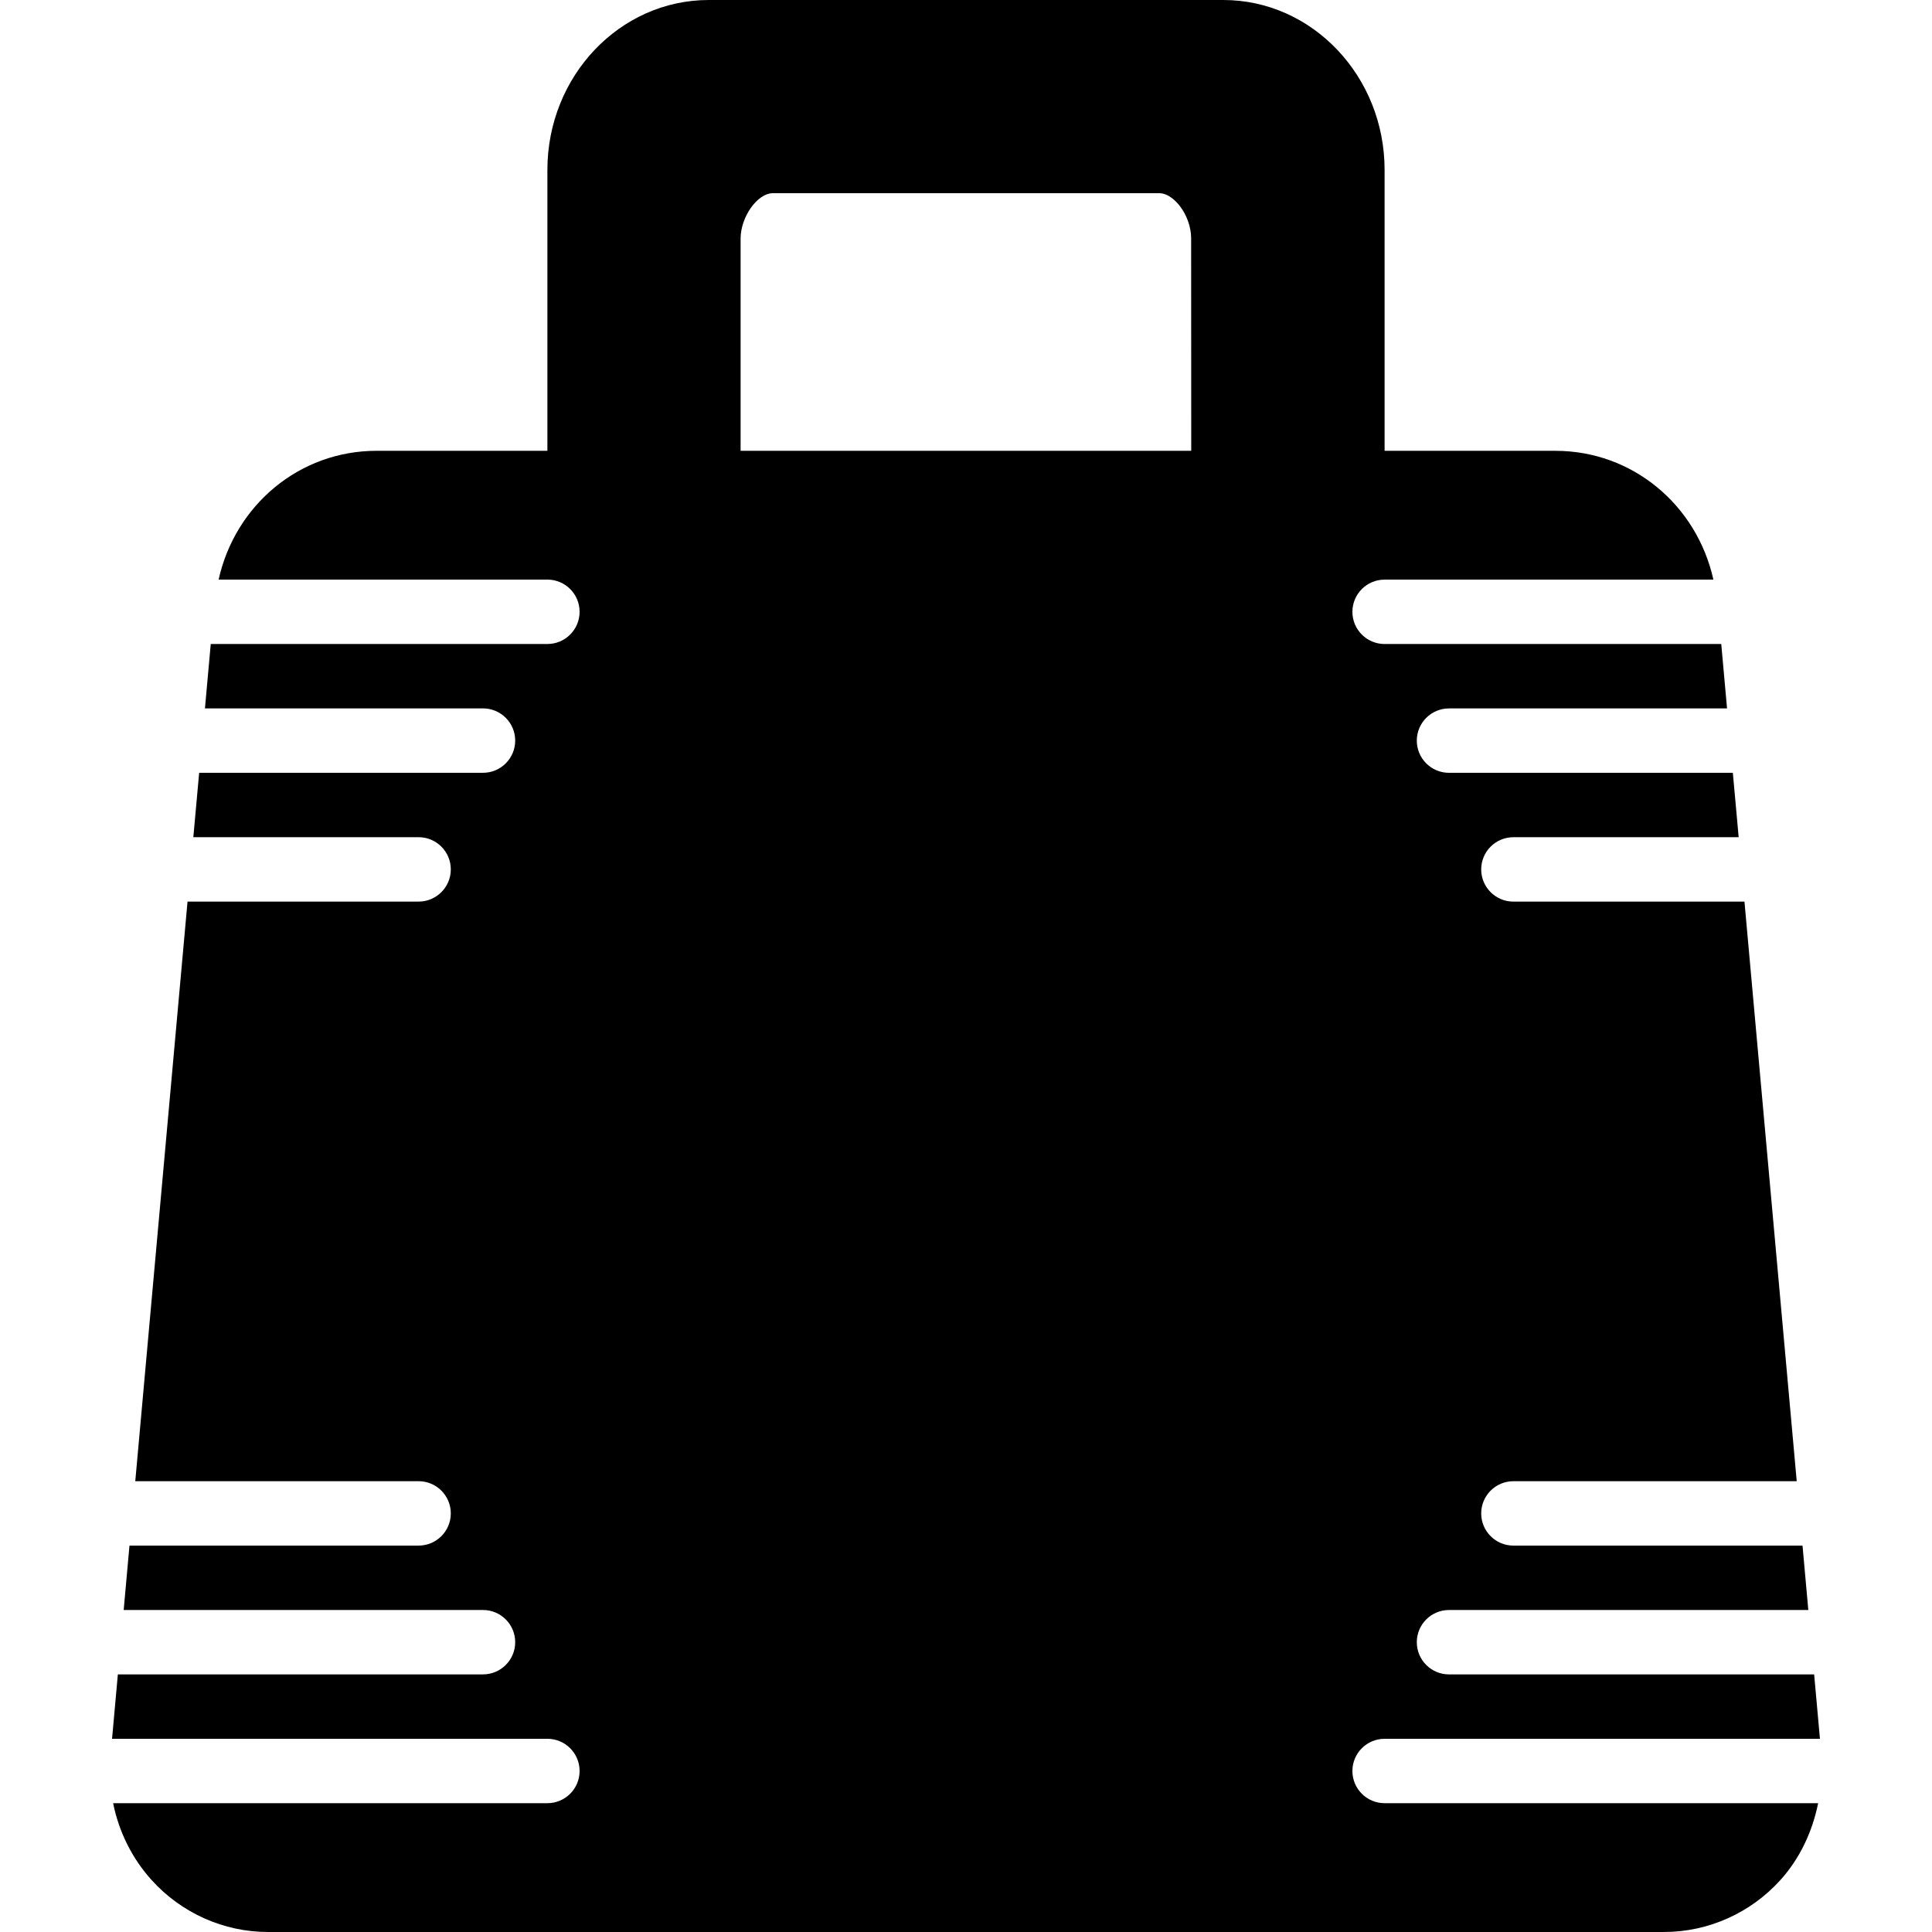 <?xml version="1.0" encoding="iso-8859-1"?>
<!-- Uploaded to: SVG Repo, www.svgrepo.com, Generator: SVG Repo Mixer Tools -->
<svg fill="#000000" height="800px" width="800px" version="1.1" id="Layer_1" xmlns="http://www.w3.org/2000/svg" xmlns:xlink="http://www.w3.org/1999/xlink" 
	 viewBox="0 0 503.607 503.607" xml:space="preserve">
<g>
	<g>
		<path d="M352.525,461.639c0-4.633,3.76-8.393,8.393-8.393h113.479l-1.511-16.787h-95.182c-4.633,0-8.393-3.76-8.393-8.393
			c0-4.633,3.76-8.393,8.393-8.393h93.662l-1.511-16.787h-75.365c-4.633,0-8.393-3.76-8.393-8.393s3.76-8.393,8.393-8.393h73.854
			l-13.623-151.082h-60.231c-4.633,0-8.393-3.76-8.393-8.393s3.76-8.393,8.393-8.393h58.721l-1.519-16.787h-73.988
			c-4.633,0-8.393-3.76-8.393-8.393s3.76-8.393,8.393-8.393h72.477l-1.511-16.787h-87.753c-4.633,0-8.393-3.76-8.393-8.393
			s3.76-8.393,8.393-8.393h85.705c-4.331-19.456-21.068-33.574-41.187-33.574h-44.519V44.284C360.918,19.867,342.058,0,318.875,0
			H184.731c-23.183,0-42.043,19.867-42.043,44.284v73.224H98.17c-20.127,0-36.856,14.118-41.187,33.574h85.705
			c4.633,0,8.393,3.76,8.393,8.393s-3.76,8.393-8.393,8.393H54.935l-1.511,16.787h72.477c4.633,0,8.393,3.76,8.393,8.393
			s-3.76,8.393-8.393,8.393H51.913l-1.519,16.787h58.721c4.633,0,8.393,3.76,8.393,8.393s-3.76,8.393-8.393,8.393H48.883
			L35.261,386.098h73.854c4.633,0,8.393,3.76,8.393,8.393s-3.76,8.393-8.393,8.393H33.75l-1.511,16.787h93.662
			c4.633,0,8.393,3.76,8.393,8.393c0,4.633-3.76,8.393-8.393,8.393H30.72l-1.511,16.787h113.479c4.633,0,8.393,3.76,8.393,8.393
			s-3.76,8.393-8.393,8.393H29.486c1.494,7.428,4.927,14.403,10.081,20.086c7.772,8.578,18.801,13.488,30.267,13.488h363.94
			c11.457,0,22.494-4.91,30.267-13.488c5.145-5.674,8.385-12.682,9.887-20.086H360.918
			C356.285,470.033,352.525,466.272,352.525,461.639z M193.049,117.508V62.187c0-5.64,4.39-11.826,8.393-11.826h100.721
			c2.459,0,4.499,2.233,5.263,3.19c1.914,2.409,3.064,5.615,3.064,8.561l0.025,55.397H193.049z"/>
	</g>
</g>
</svg>